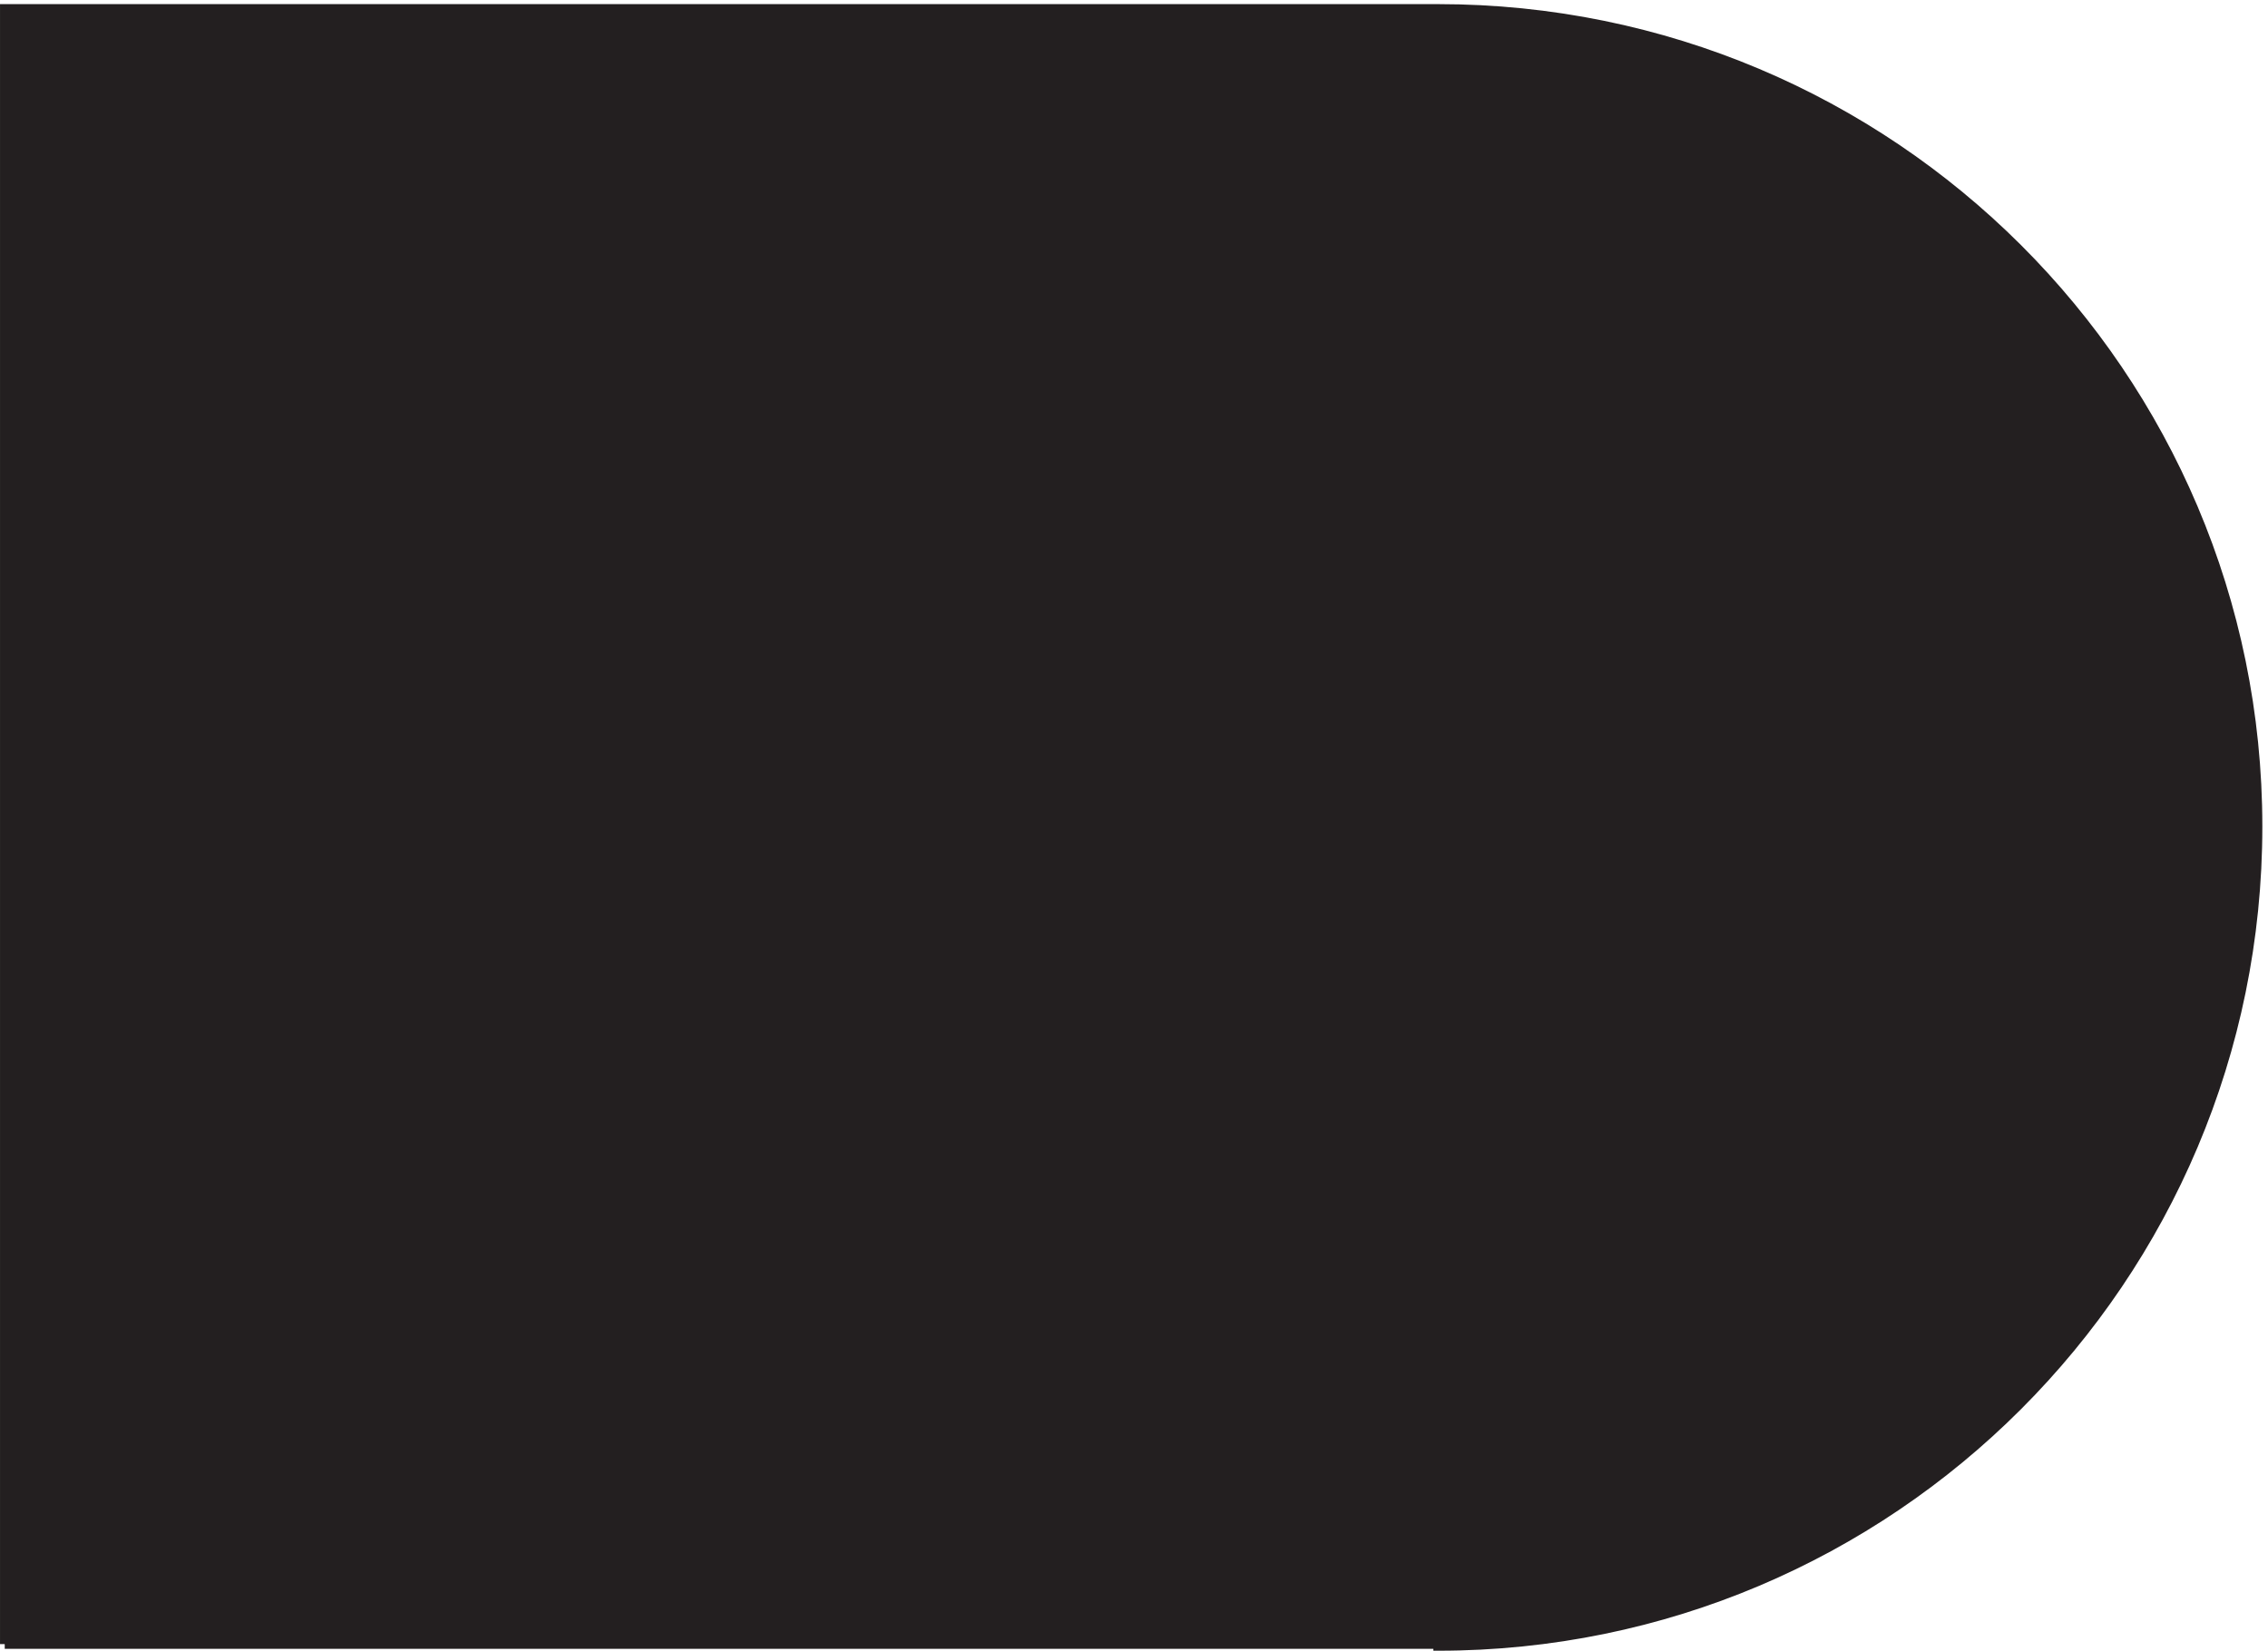 <svg xmlns="http://www.w3.org/2000/svg" xml:space="preserve" width="239.6" height="174.4"><path d="M0 2h1138.5V.5c359.54 0 651 291.461 651 651 0 358.71-291.46 649.5-651 649.5H0V2" style="fill:#231f20;fill-opacity:1;fill-rule:evenodd;stroke:none" transform="matrix(.133 0 0 -.133 .5 173.967)"/><path d="M0 2h1138.5V.5c359.54 0 651 291.461 651 651 0 358.71-291.46 649.5-651 649.5H0V2" style="fill:none;stroke:#231f20;stroke-width:7.5;stroke-linecap:butt;stroke-linejoin:miter;stroke-miterlimit:10;stroke-dasharray:none;stroke-opacity:1" transform="matrix(.133 0 0 -.133 .5 173.967)"/></svg>
